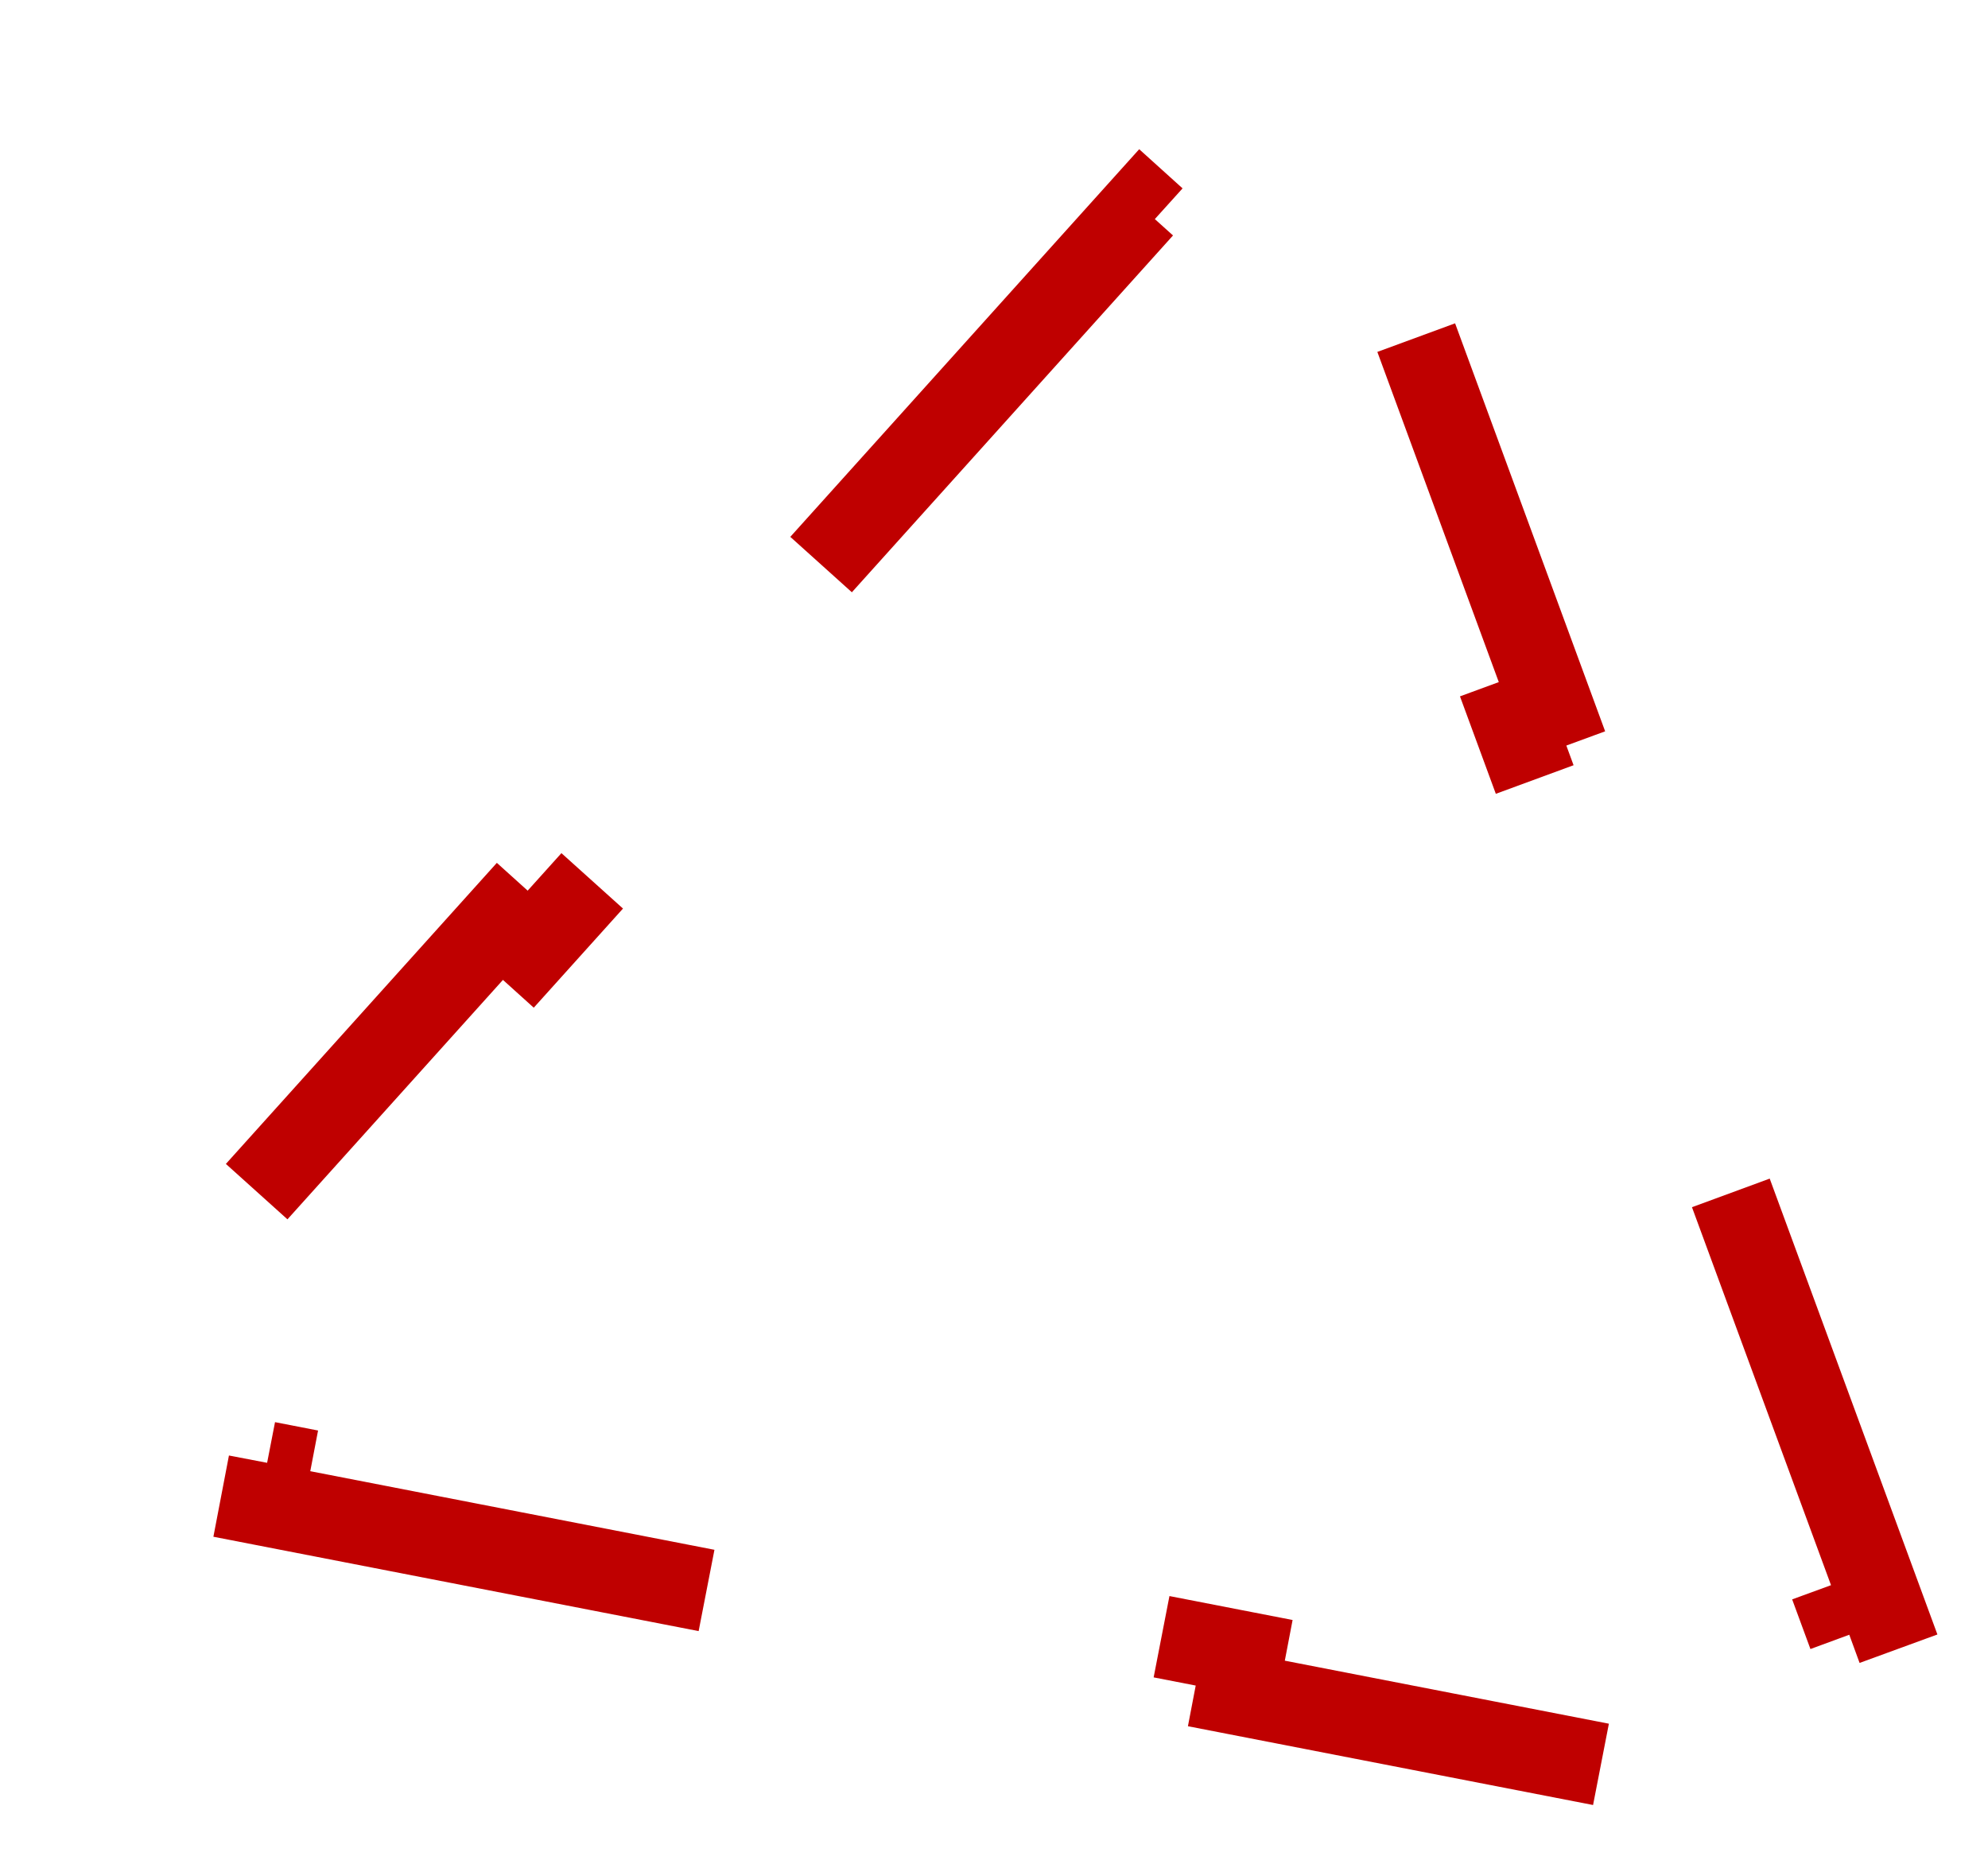 <?xml version="1.0" encoding="UTF-8"?> <svg xmlns="http://www.w3.org/2000/svg" width="48" height="45" viewBox="0 0 48 45" fill="none"> <path d="M19.825 13.631L27.579 5.016L28.322 5.687L31.091 2.611L32.524 6.504L33.462 6.16L37.472 17.063L36.535 17.407L40.545 28.309L41.483 27.965L45.494 38.868L44.556 39.211L45.95 42.999L41.806 42.193L41.617 43.175L29.852 40.887L30.04 39.905L18.275 37.618L18.087 38.6L6.322 36.312L6.51 35.33L2.366 34.524L5.06 31.531L4.316 30.861L12.07 22.246L12.814 22.917L20.568 14.302L19.825 13.631Z" stroke="#BF0000" stroke-width="2" stroke-dasharray="12 12"></path> </svg> 